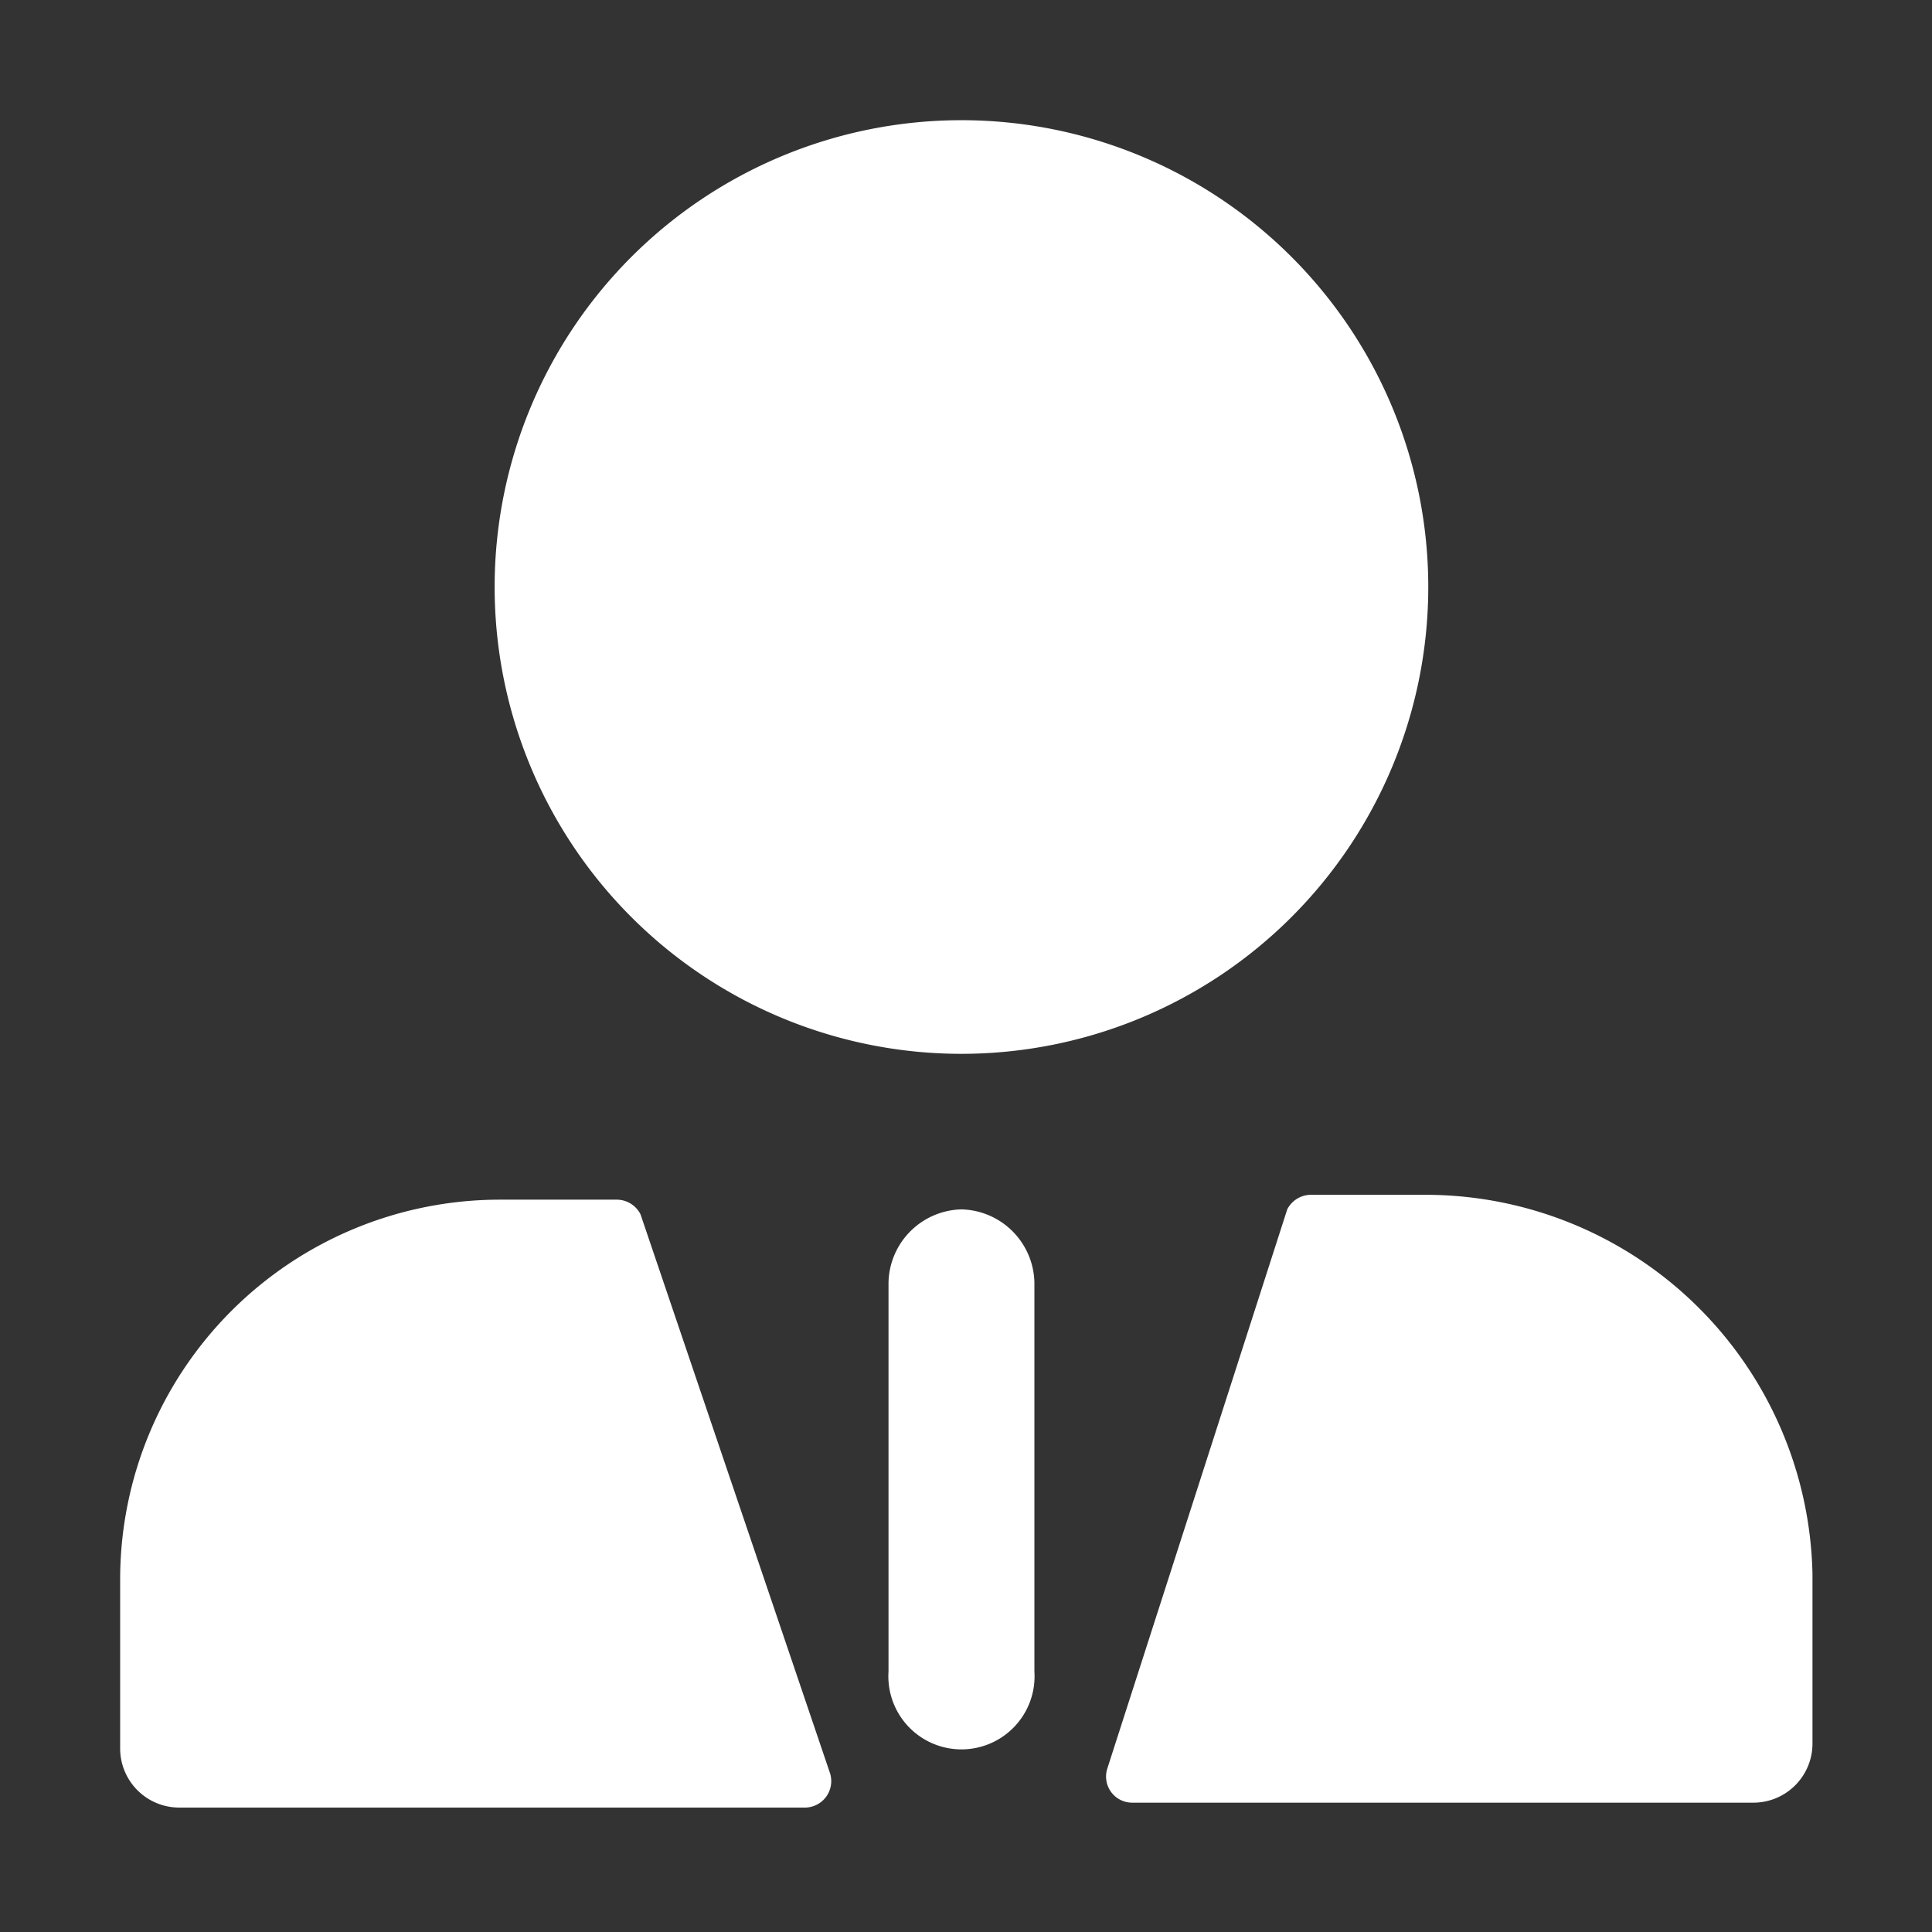 <svg xmlns="http://www.w3.org/2000/svg" width="37" height="37" viewBox="0 0 37 37">
  <rect x="0" y="0" width="37" height="37" fill="#333333" stroke="none"/>
  <g id="그룹_11343" data-name="그룹 11343" transform="translate(-534 -3086)">
    <rect id="사각형_2791" data-name="사각형 2791" width="37" height="37" transform="translate(534 3086)" fill="rgba(255,255,255,0)"/>
    <g id="icons" transform="translate(536.301 3088.3)">
      <g id="그룹_1919" data-name="그룹 1919" transform="translate(0 0)">
        <g id="그룹_1918" data-name="그룹 1918">
          <g id="그룹_1917" data-name="그룹 1917">
            <path id="패스_2054" data-name="패스 2054" d="M47.165,126.154a.512.512,0,0,0-.466-.279H44.464a7.274,7.274,0,0,0-7.264,7.264v3.26a1.132,1.132,0,0,0,1.118,1.118H50.331a.507.507,0,0,0,.466-.652Zm15.087-.372H60.017a.512.512,0,0,0-.466.279l-3.446,10.71a.5.5,0,0,0,.466.652H68.492a1.132,1.132,0,0,0,1.118-1.118v-3.26A7.415,7.415,0,0,0,62.252,125.782Zm0-11.641a8.94,8.94,0,1,0-8.94,8.941A8.943,8.943,0,0,0,62.252,114.141Z" transform="translate(-37.2 -105.2)" fill="#fff"/>
            <path id="패스_2055" data-name="패스 2055" d="M54.4,127.6A1.432,1.432,0,0,0,53,129v7.45a1.4,1.4,0,1,0,2.794,0V129A1.432,1.432,0,0,0,54.4,127.6Z" transform="translate(-38.285 -106.739)" fill="#fff"/>
          </g>
        </g>
      </g>
    </g>
  </g>
</svg>
